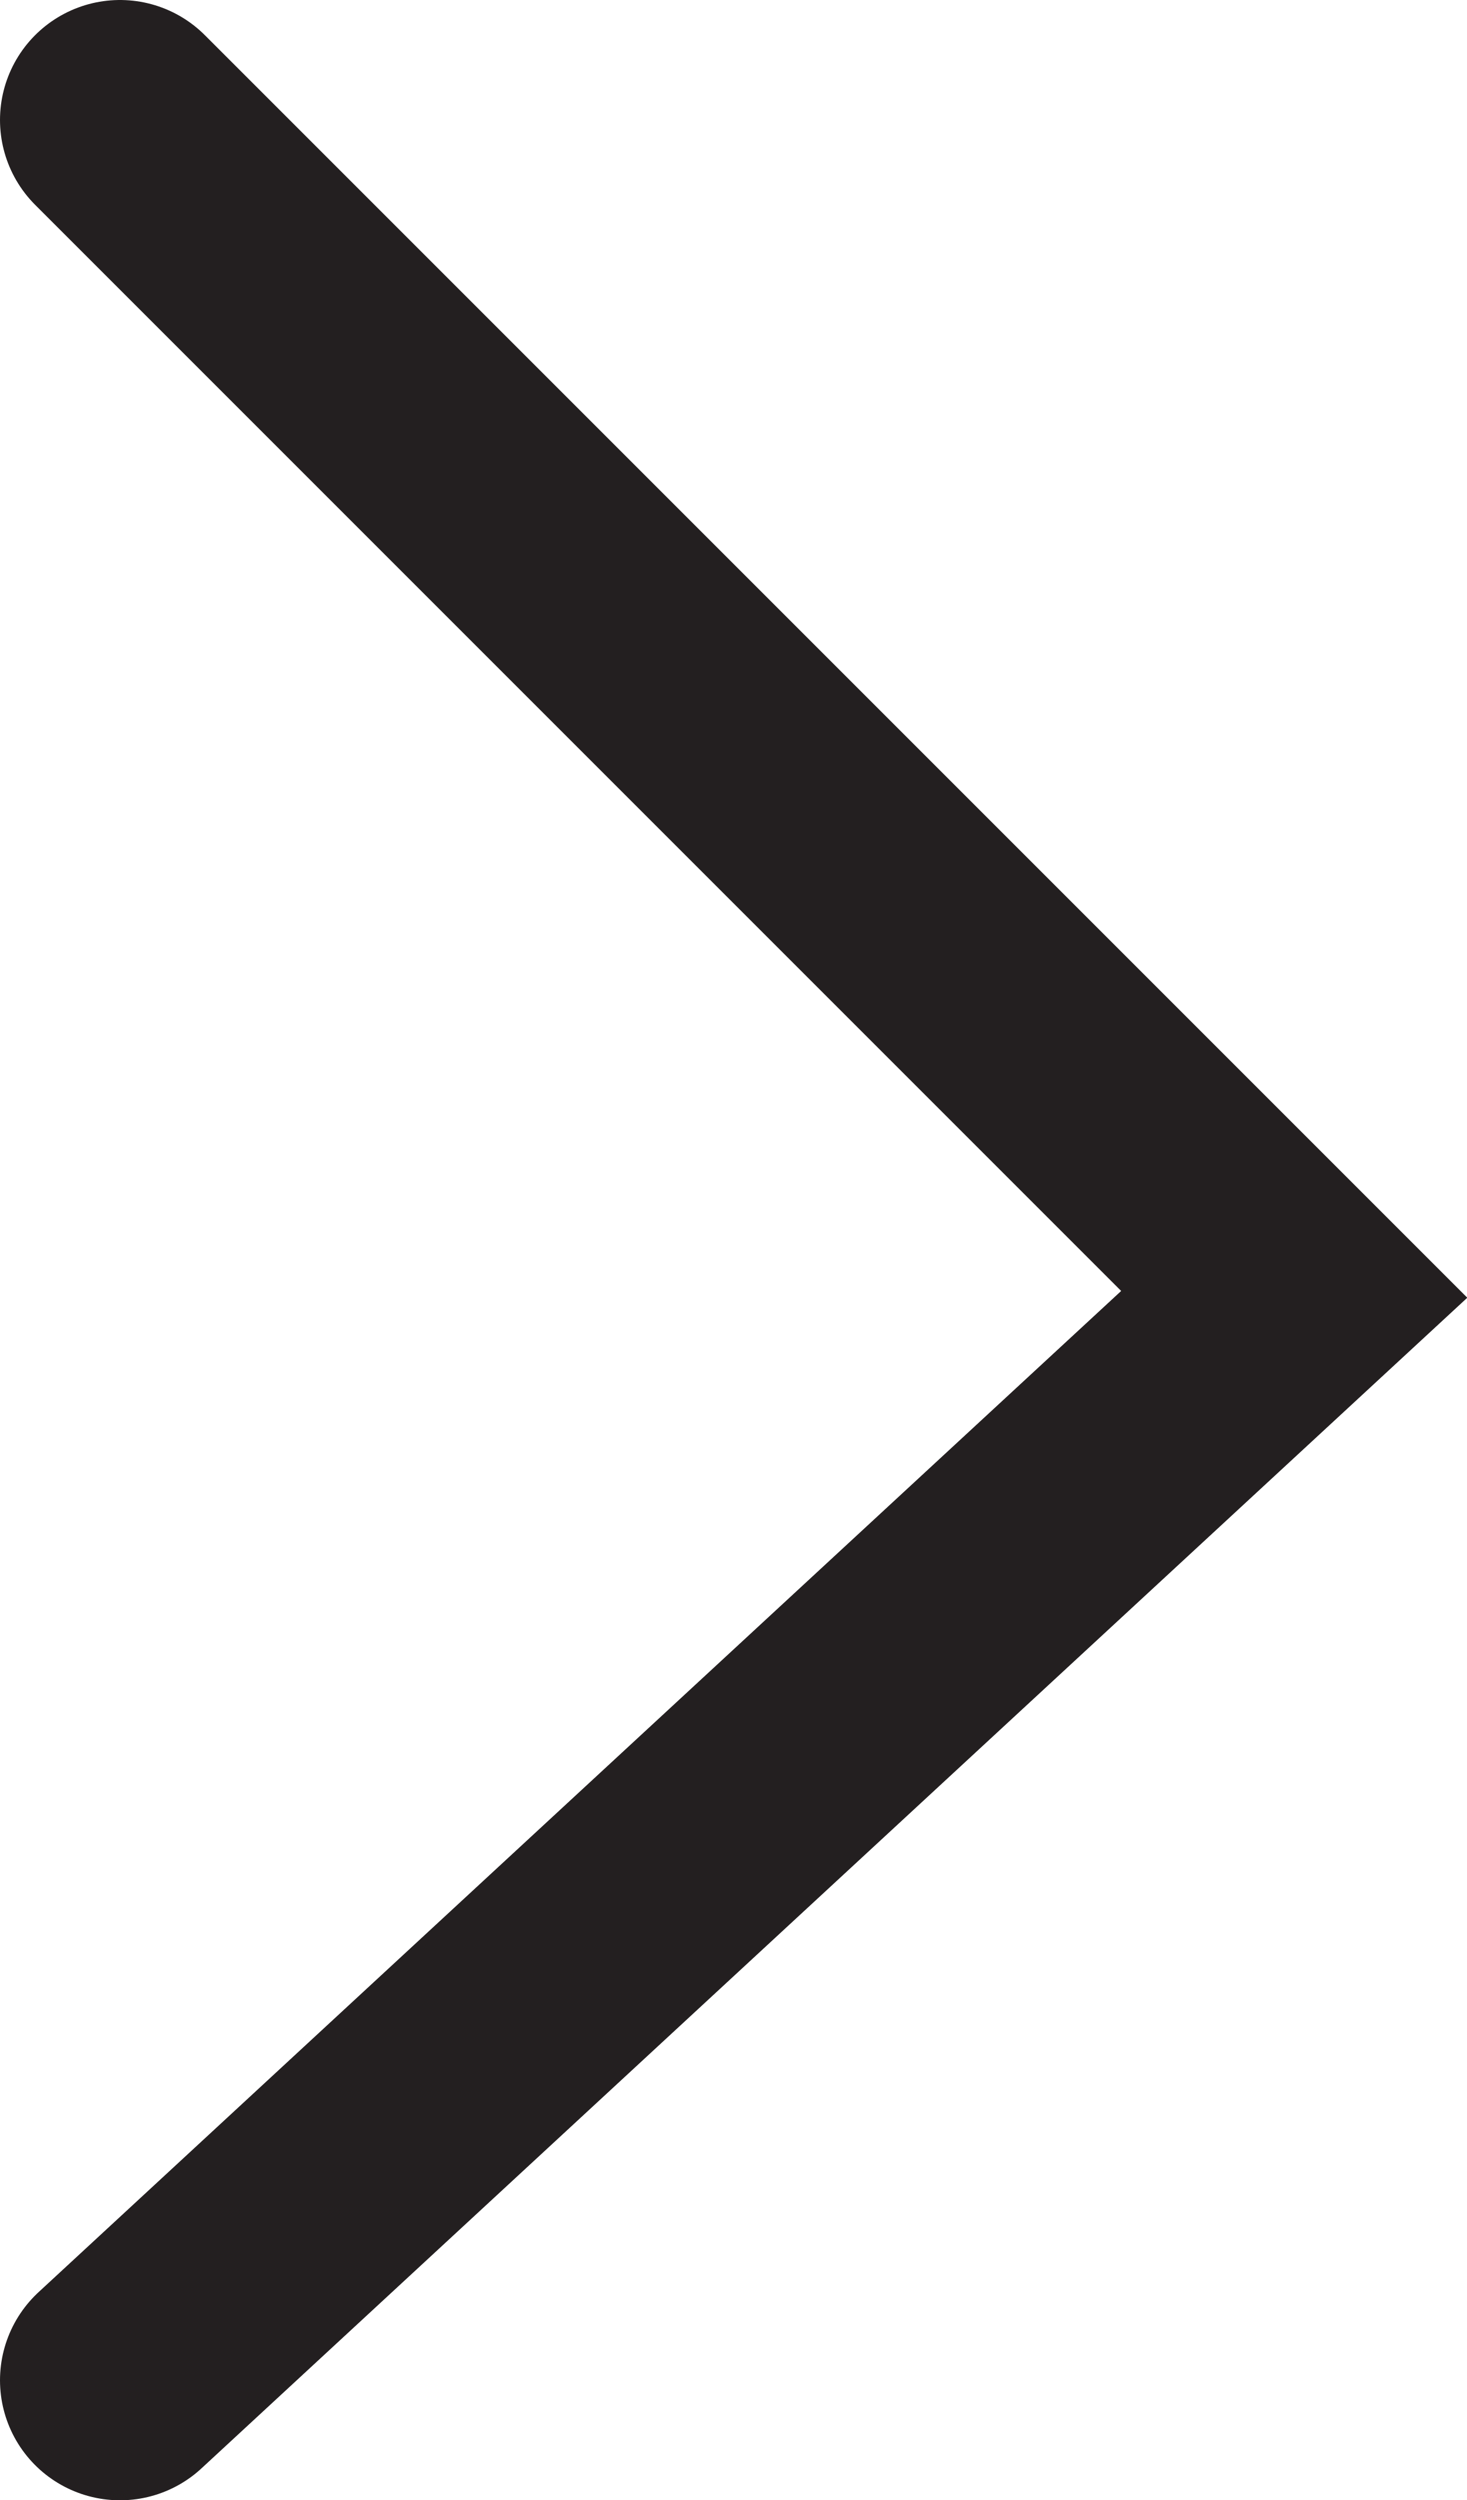 <?xml version="1.0" encoding="UTF-8"?> <svg xmlns="http://www.w3.org/2000/svg" id="Layer_2" data-name="Layer 2" viewBox="0 0 36.68 62.51"><defs><style> .cls-1 { fill: none; stroke: #231f20; stroke-linecap: round; stroke-miterlimit: 10; stroke-width: 6px; } </style></defs><g id="Layer_1-2" data-name="Layer 1"><polyline class="cls-1" points="3 3 32.36 32.36 3 59.51"></polyline></g></svg> 